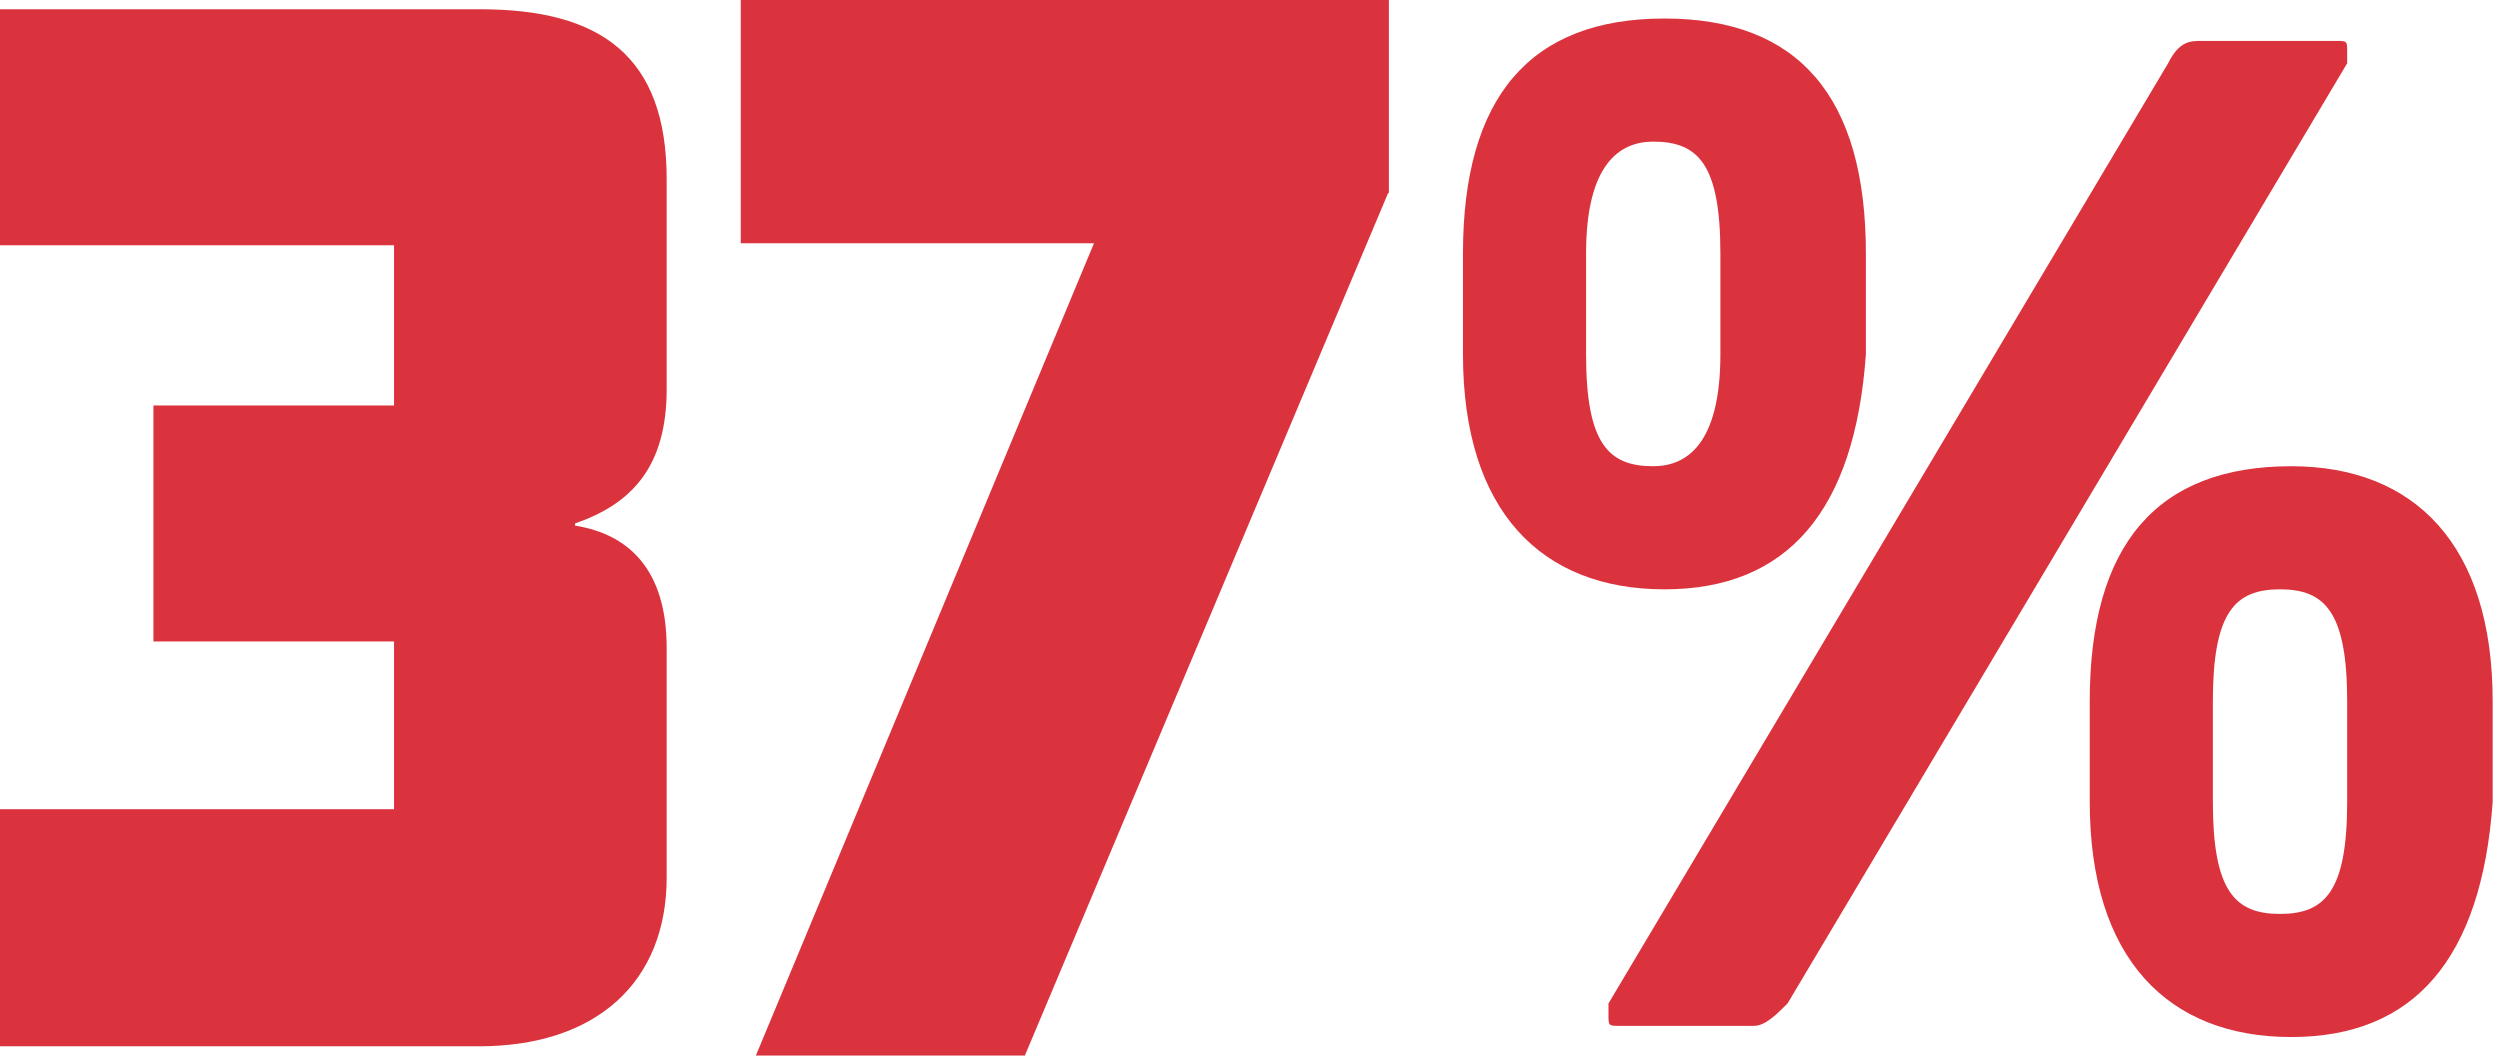 <svg width="135" height="57" viewBox="0 0 135 57" fill="none" xmlns="http://www.w3.org/2000/svg">
<g clip-path="url(#clip0_9873_41068)">
<path d="M36 47.381C36 53.051 32.185 56.5 25.868 56.5H0V43.698H21.278V34.638H8.285V21.895H21.278V13.243H0V0.5H25.927C32.424 0.5 36 3.014 36 9.677V21.018C36 25.227 34.093 27.214 31.053 28.266V28.383C33.974 28.851 36 30.78 36 34.989V47.381Z" fill="#DB333E"/>
<path d="M74.942 10.461L55.342 57H40.817L59.075 13.136H40V0H75V10.402L74.942 10.461Z" fill="#DB333E"/>
<path d="M89.879 31.824C83.231 31.824 79 27.593 79 19.132V13.692C79 5.231 82.626 1 89.879 1C97.132 1 100.758 5.231 100.758 13.692V19.132C100.154 27.593 96.528 31.824 89.879 31.824ZM92.901 13.692C92.901 8.857 91.692 7.648 89.275 7.648C87.462 7.648 85.648 8.857 85.648 13.692V19.132C85.648 23.967 86.857 25.176 89.275 25.176C91.088 25.176 92.901 23.967 92.901 19.132V13.692ZM126.747 3.418L96.528 54.187C95.923 54.791 95.319 55.396 94.714 55.396H87.462C86.857 55.396 86.857 55.396 86.857 54.791V54.187L117.077 3.418C117.681 2.209 118.286 2.209 118.89 2.209H126.143C126.747 2.209 126.747 2.209 126.747 2.813C126.747 2.813 126.747 2.813 126.747 3.418ZM123.725 56C117.077 56 112.846 51.769 112.846 43.308V37.868C112.846 29.407 116.473 25.176 123.725 25.176C130.374 25.176 134.604 29.407 134.604 37.868V43.308C134 51.769 130.374 56 123.725 56ZM126.747 37.868C126.747 33.033 125.538 31.824 123.121 31.824C120.703 31.824 119.495 33.033 119.495 37.868V43.308C119.495 48.143 120.703 49.352 123.121 49.352C125.538 49.352 126.747 48.143 126.747 43.308V37.868Z" fill="#DB333E"/>
</g>
<defs>
<clipPath id="clip0_9873_41068">
<rect width="134.604" height="57" fill="white"/>
</clipPath>
</defs>
</svg>
